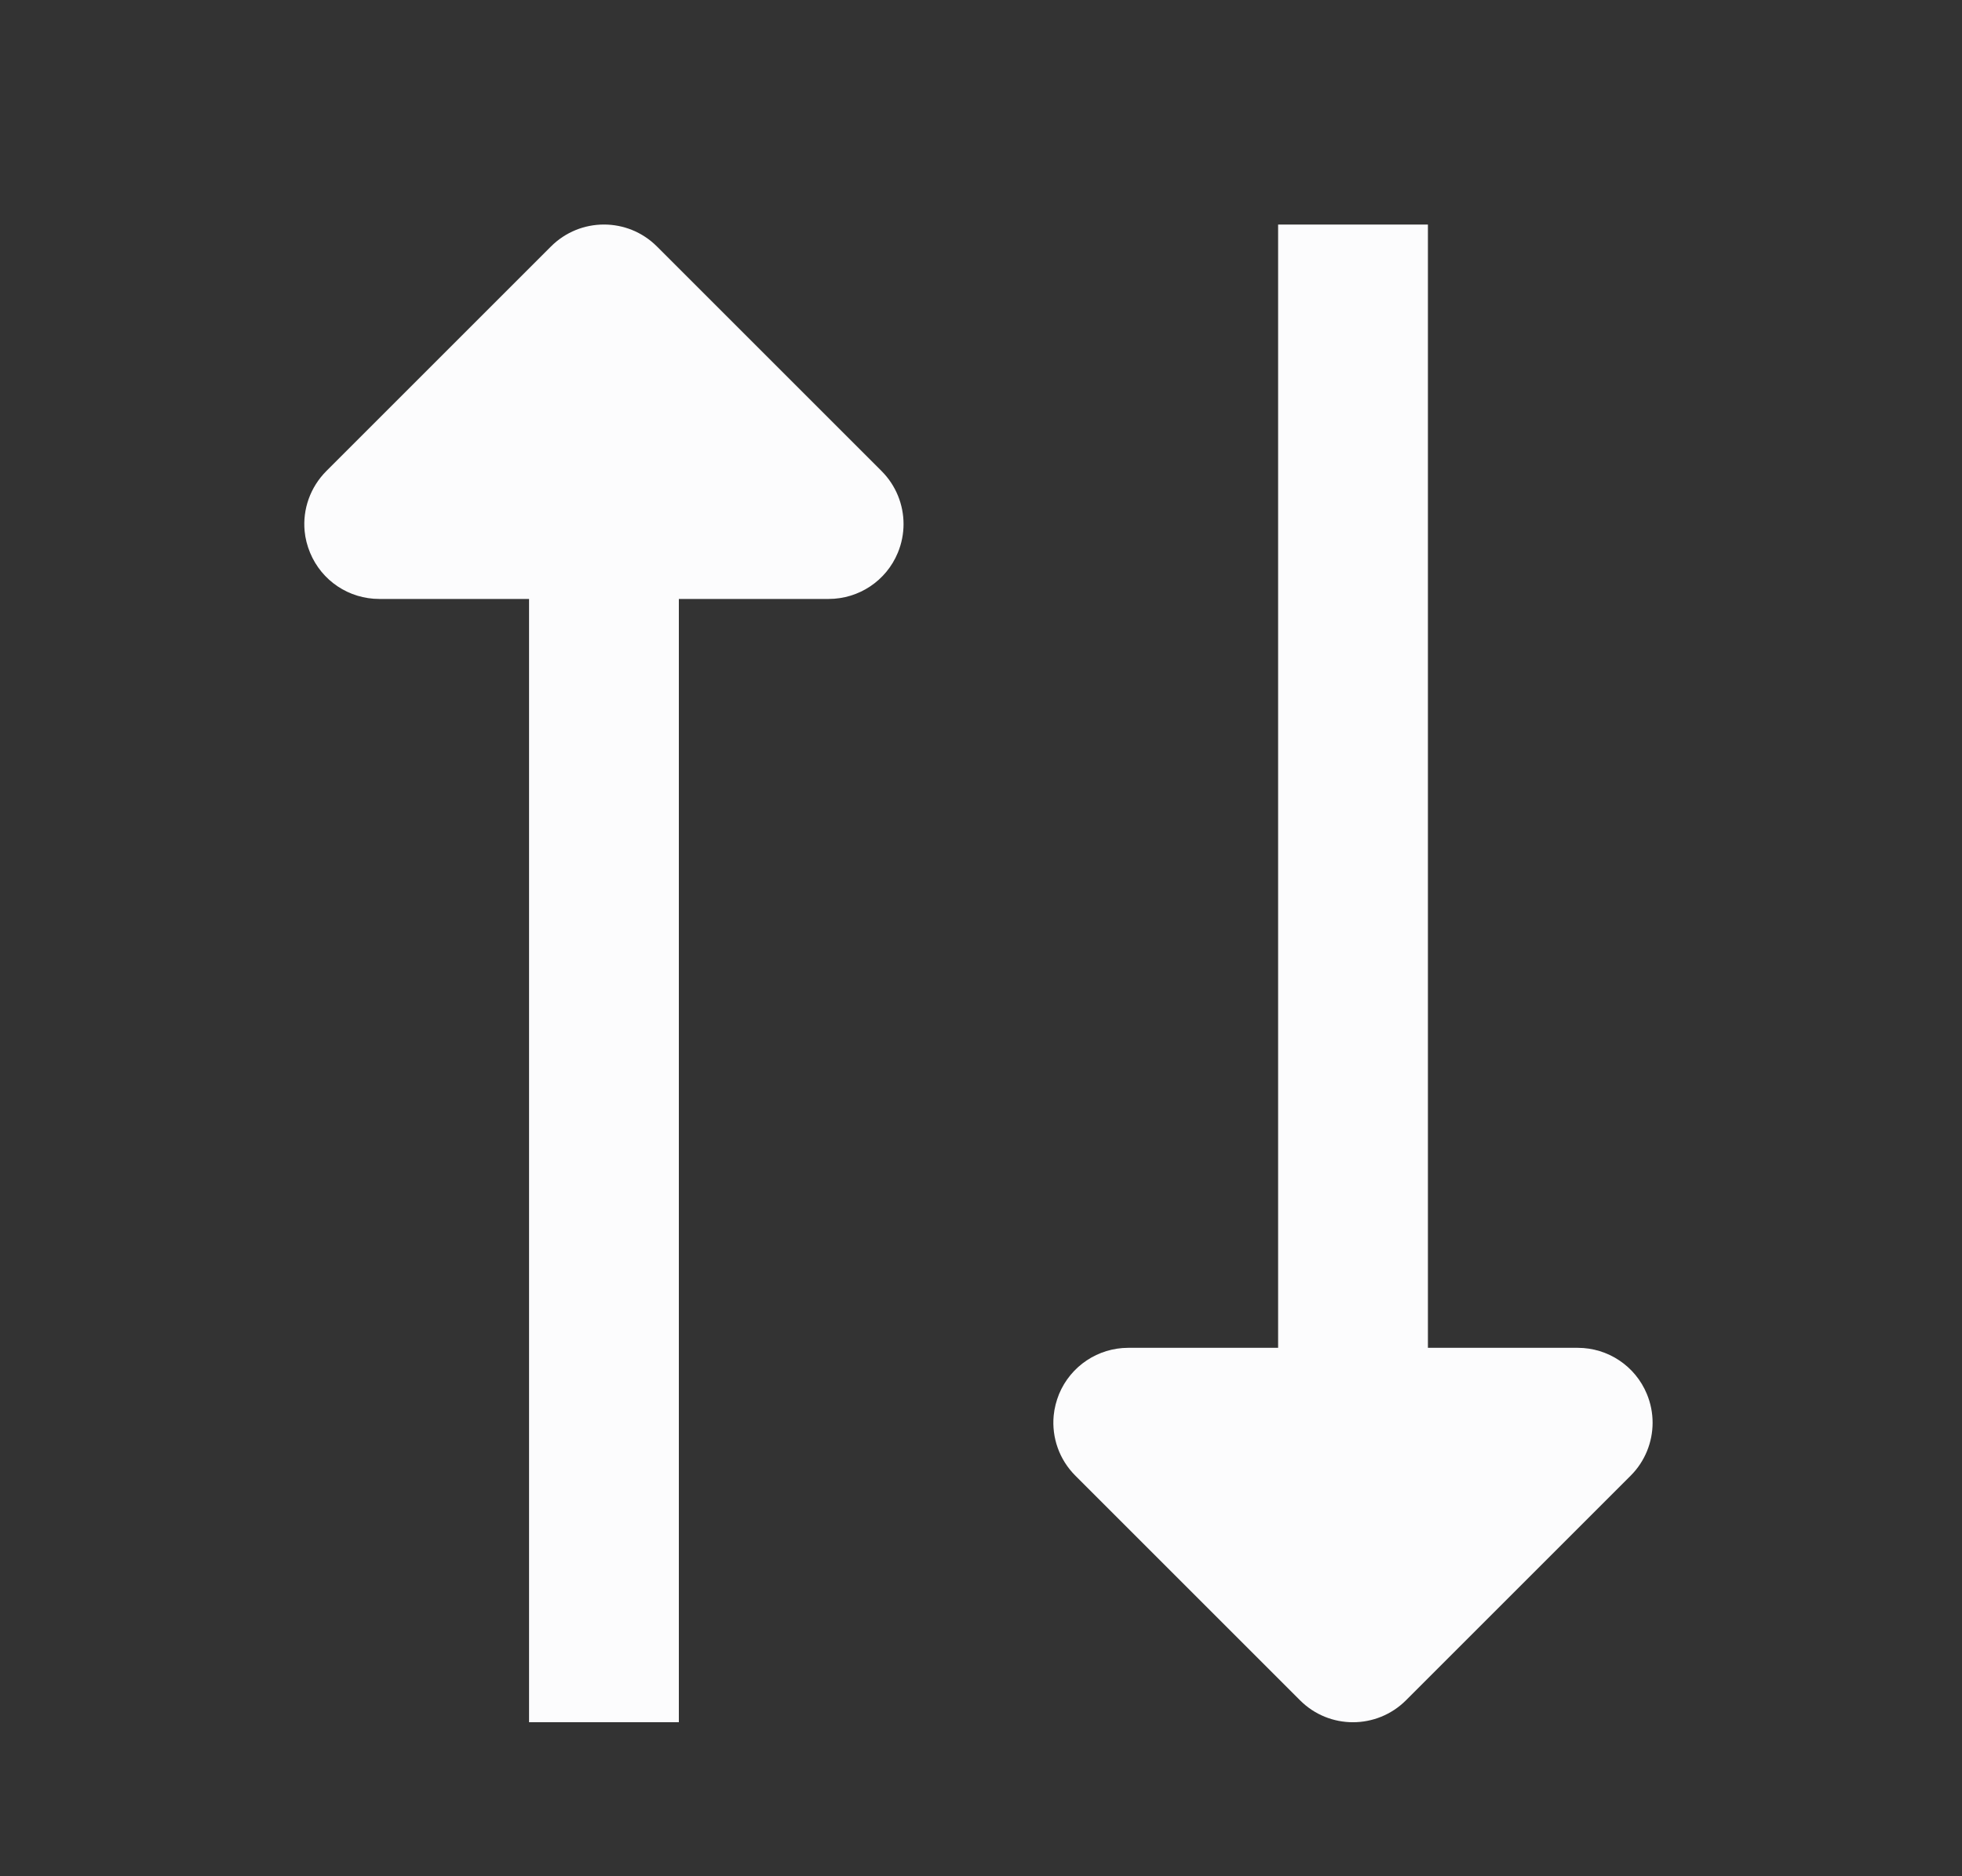 <svg width="23" height="22" viewBox="0 0 23 22" fill="none" xmlns="http://www.w3.org/2000/svg">
<rect x="0" y="0" width="23" height="22" fill="#333333" stroke="none"/>
<path d="M3.571 6.227C3.579 6.313 3.601 6.399 3.635 6.481C3.771 6.81 4.09 7.023 4.446 7.023H6.202L6.202 20.194H7.958L7.958 7.023H9.714C10.069 7.023 10.389 6.81 10.525 6.481C10.57 6.372 10.592 6.258 10.592 6.145C10.592 5.917 10.503 5.692 10.335 5.524L7.701 2.89C7.358 2.547 6.802 2.547 6.459 2.89L3.825 5.524C3.637 5.713 3.547 5.971 3.571 6.227ZM12.352 16.599C12.328 16.856 12.417 17.114 12.606 17.303L15.24 19.937C15.582 20.28 16.138 20.28 16.482 19.937L19.116 17.303C19.284 17.135 19.373 16.91 19.373 16.682C19.373 16.569 19.351 16.455 19.306 16.346C19.17 16.017 18.85 15.804 18.495 15.804H16.739V2.633H14.983L14.983 15.804H13.227C12.872 15.804 12.552 16.017 12.415 16.346C12.382 16.428 12.36 16.514 12.352 16.599Z" fill="#FCFCFD"/>
</svg>
